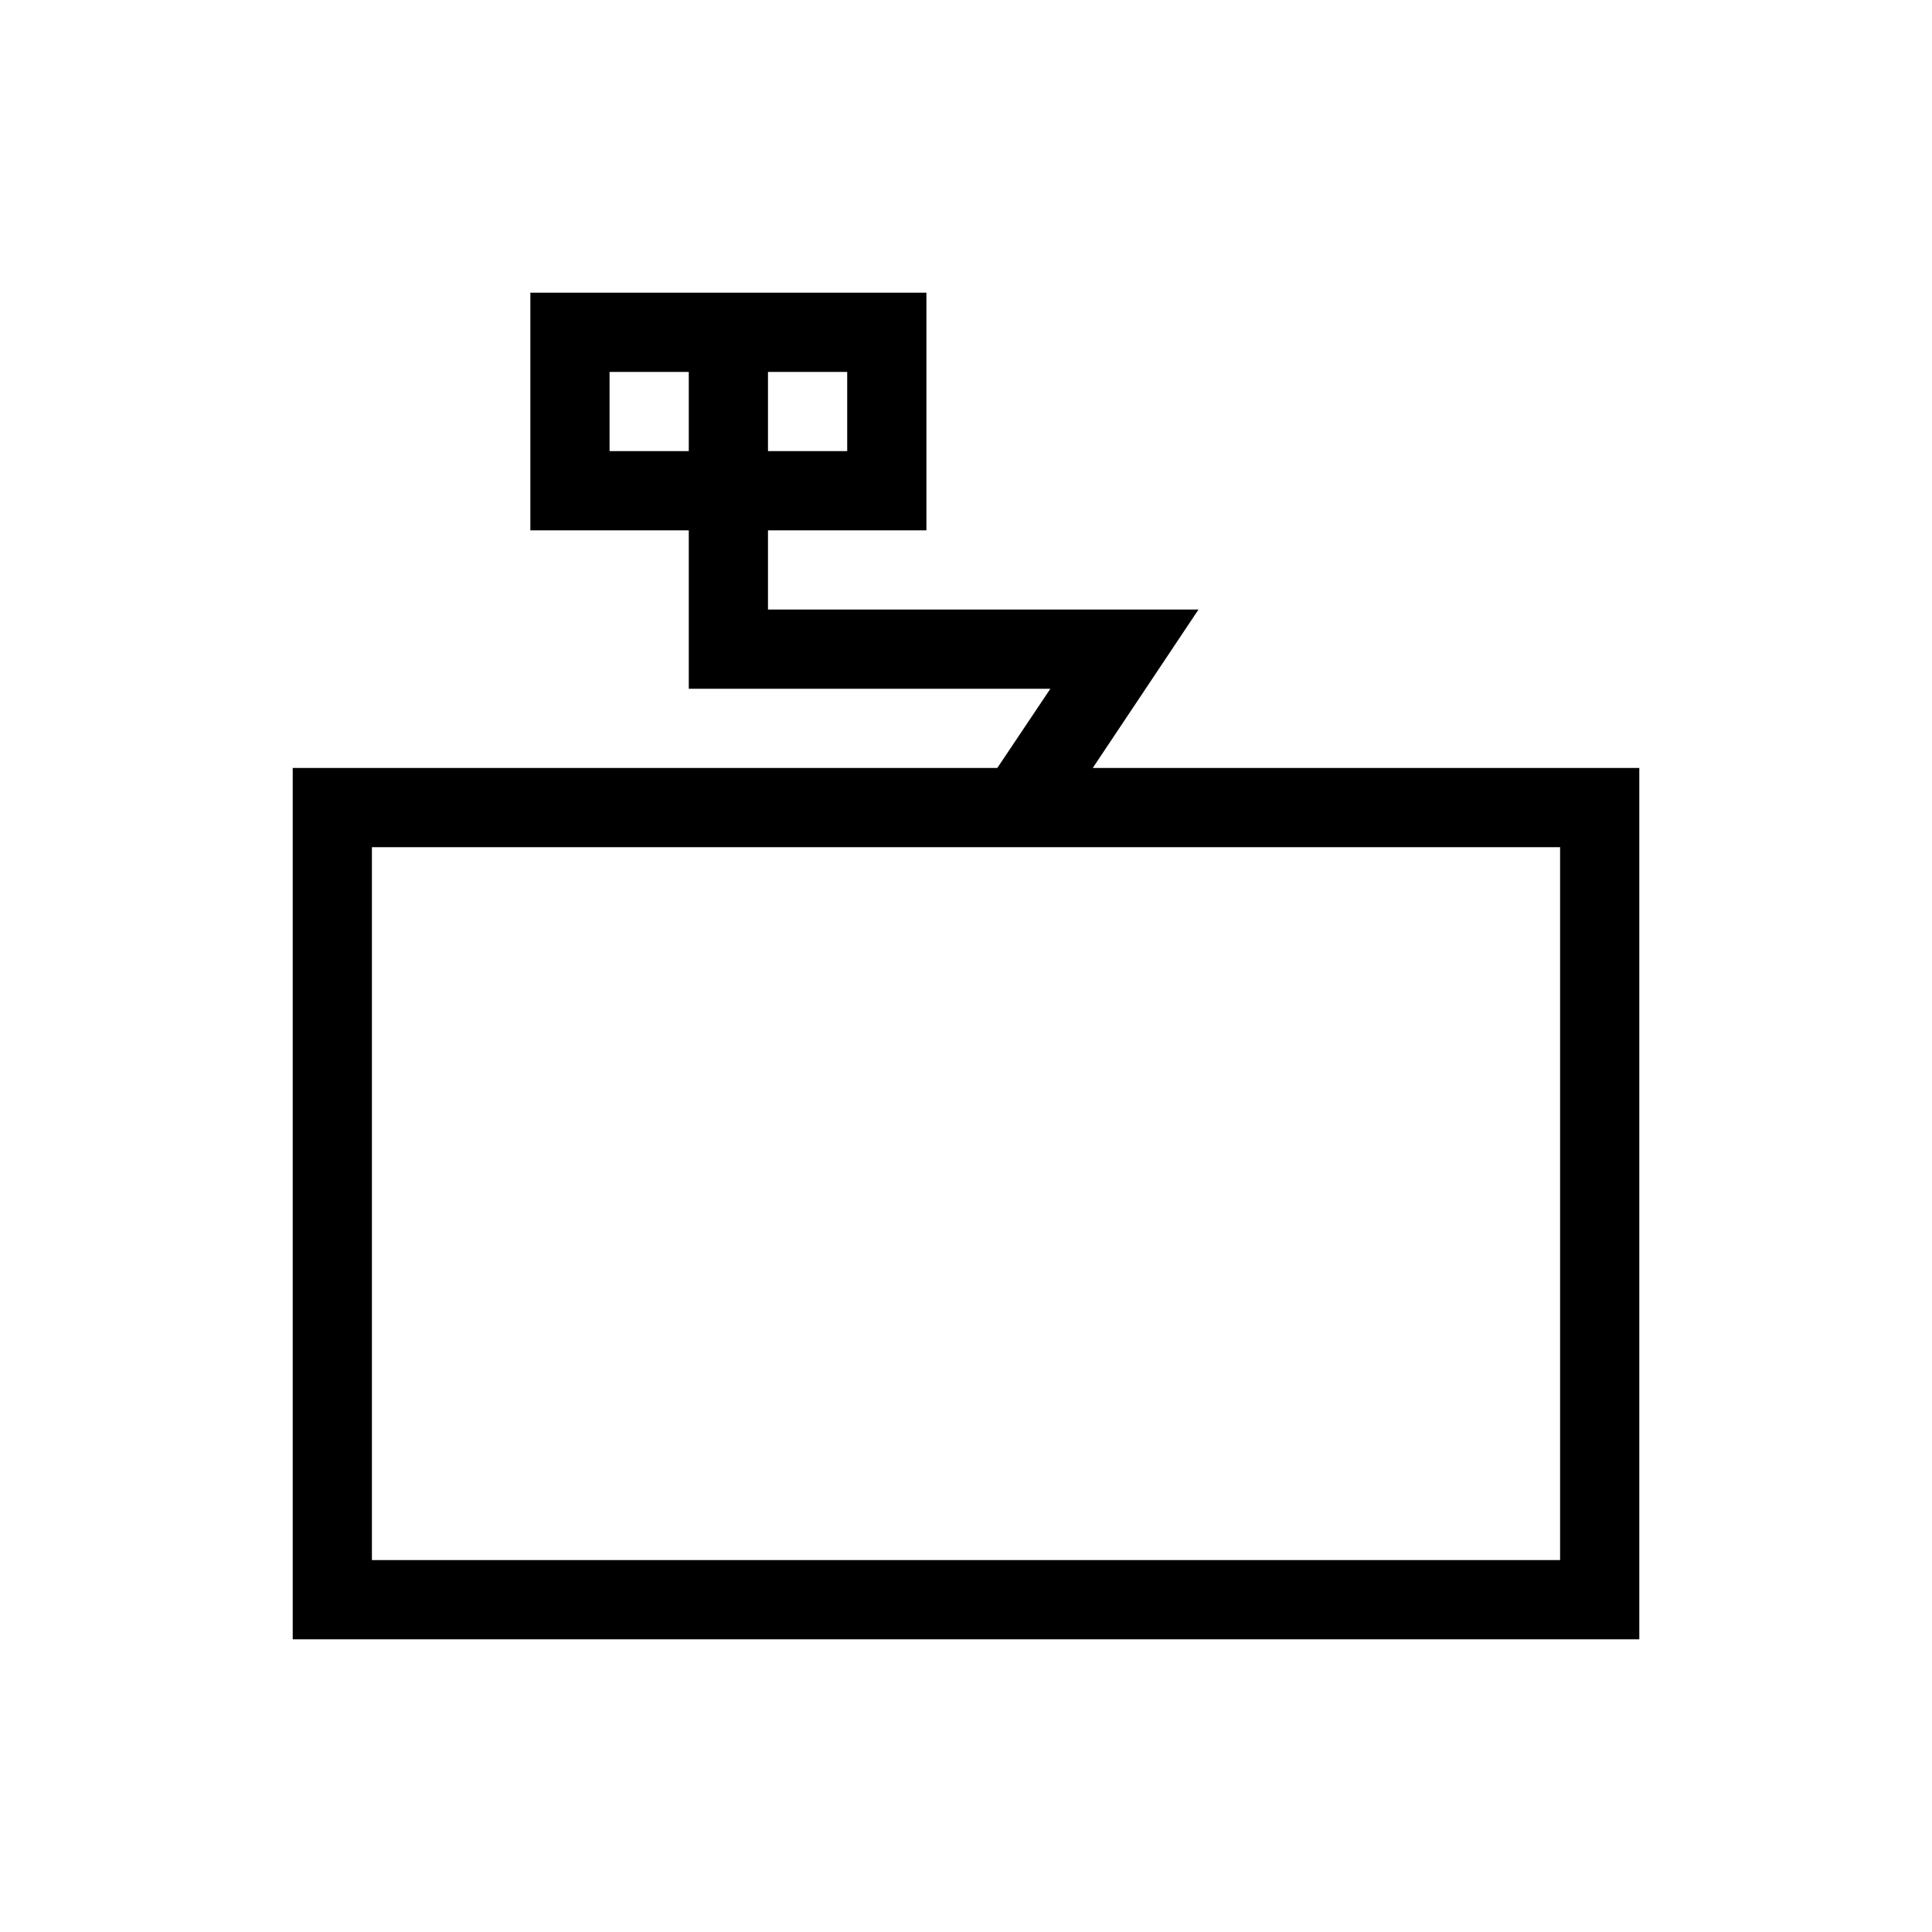 <?xml version="1.0" encoding="UTF-8"?>
<!-- Uploaded to: ICON Repo, www.svgrepo.com, Generator: ICON Repo Mixer Tools -->
<svg fill="#000000" width="800px" height="800px" version="1.1" viewBox="144 144 512 512" xmlns="http://www.w3.org/2000/svg">
 <path d="m433.59 347.52 28.023-41.984h-114.09v-20.992h41.984v-62.977h-104.96v62.977h41.984v41.984h95.828l-14.066 20.992h-186.72v230.91h356.86v-230.91zm-86.066-104.96h20.992v20.992h-20.992zm-41.984 20.992v-20.992h20.992v20.992zm251.9 293.89h-314.88v-188.93h314.88z"/>
</svg>